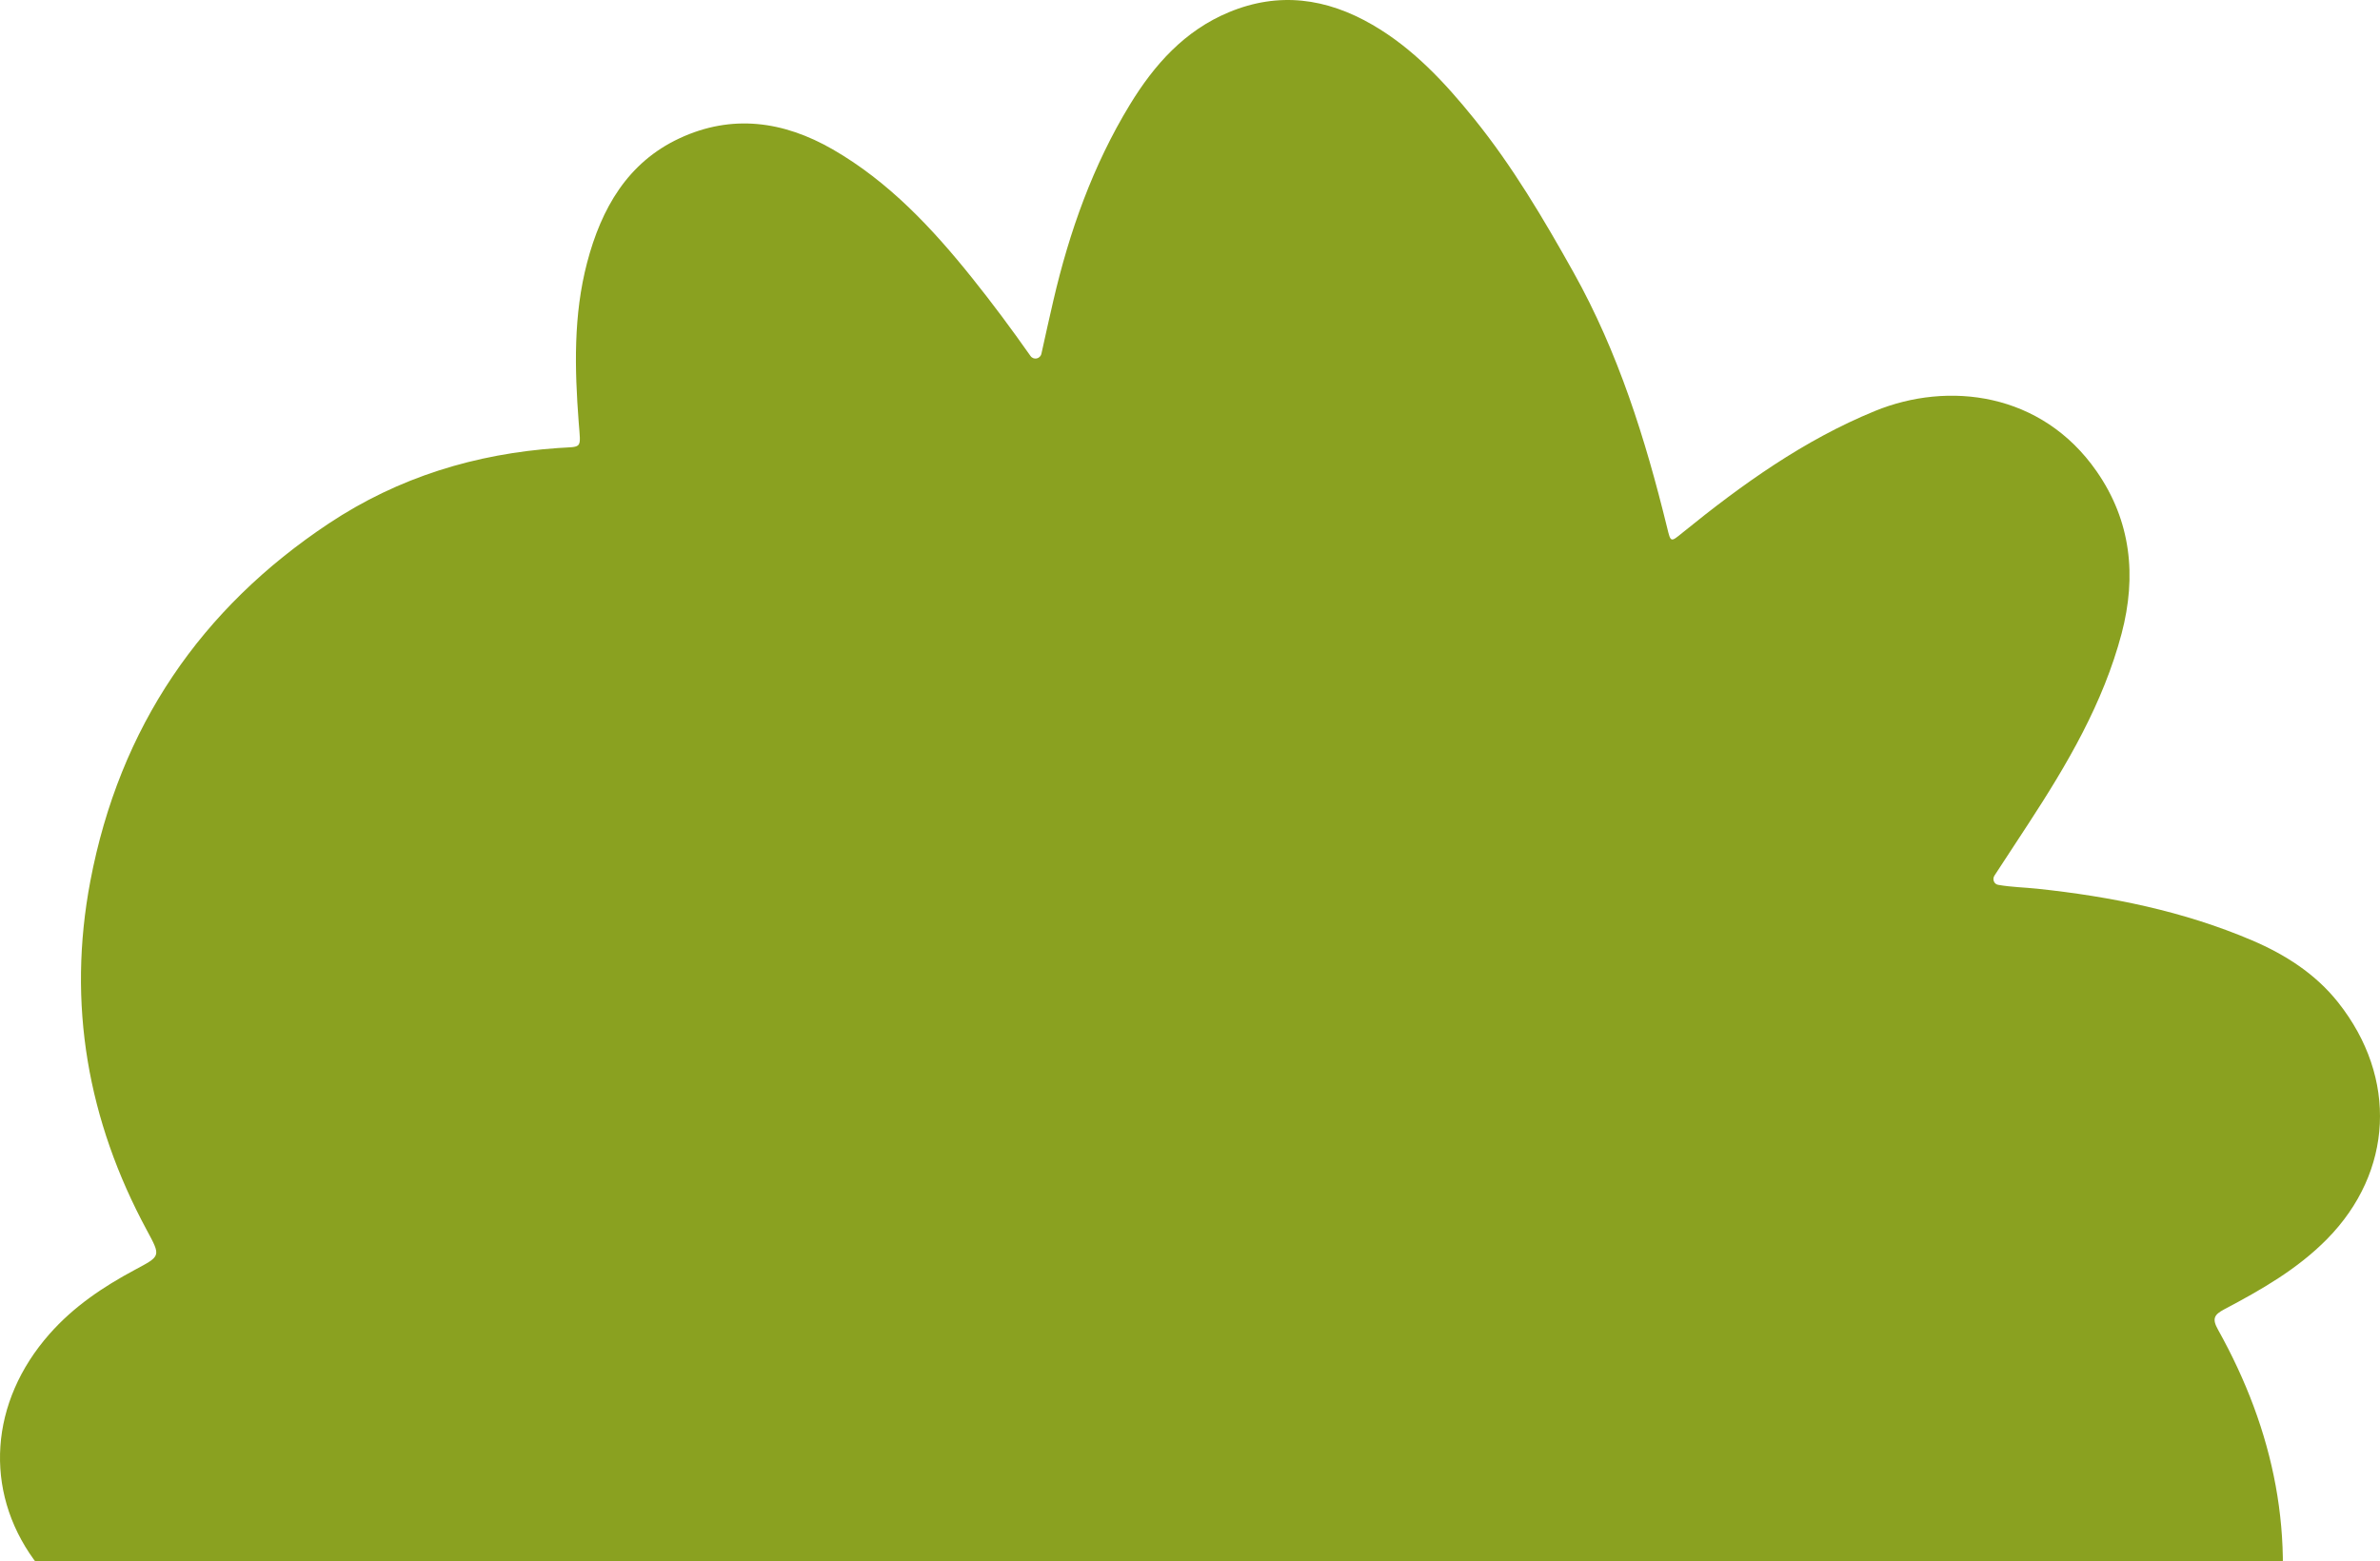 <?xml version="1.0" encoding="UTF-8"?> <svg xmlns="http://www.w3.org/2000/svg" width="605" height="397" viewBox="0 0 605 397" fill="none"><path d="M351.843 555.542C351.833 555.534 351.819 555.539 351.816 555.553C349.489 568.112 345.963 579.421 341.539 590.404C336.931 601.857 331.252 612.657 323.364 622.166C306.953 641.979 282.4 645.586 261.141 631.465C247.24 622.225 236.818 609.522 226.766 596.392C213.53 579.112 203.413 559.96 195.675 539.488C192.938 532.255 190.518 524.876 188.786 517.302C188.199 514.697 187.343 514.474 185.422 516.108C175.49 524.543 165.08 532.306 153.967 539.024C143.517 545.348 132.836 551.175 120.651 553.223C99.8 556.707 80.92 547.44 71.168 528.422C65.279 516.945 65.146 504.527 68.306 492.296C72.038 477.873 78.4 464.503 85.627 451.576C89.493 444.661 93.468 437.807 98.104 430.998C98.8 429.974 98.162 428.551 96.954 428.455C92.833 428.13 88.976 427.847 85.116 427.423C68.165 425.578 51.516 422.24 35.581 415.864C25.142 411.689 15.586 406.144 8.626 396.546C-4.137 378.941 -2.676 356.44 12.602 339.138C18.744 332.175 26.262 327.139 34.267 322.857C40.891 319.301 40.943 319.488 37.324 312.78C22.292 284.943 17.031 255.25 22.967 223.993C30.405 184.835 51.109 154.665 83.593 133.082C101.335 121.3 120.917 115.357 141.89 113.908C148.16 113.48 147.644 114.379 147.103 107.327C146.071 93.71 145.744 80.1 149.244 66.764C152.866 52.966 159.549 41.313 172.708 35.175C186.045 28.941 199.181 30.777 211.694 37.988C225.88 46.162 236.978 57.998 247.199 70.779C252.235 77.065 257.041 83.527 261.953 90.502C262.738 91.617 264.436 91.266 264.733 89.922C265.772 85.231 266.74 80.807 267.77 76.395C271.85 58.833 277.834 42.022 287.188 26.657C293.417 16.418 301.166 7.768 312.394 3.105C325.069 -2.163 337.16 -0.479 348.833 6.276C359.177 12.256 367.268 20.958 374.732 30.203C384.482 42.267 392.379 55.65 399.987 69.24C411.35 89.551 418.247 111.552 423.771 134.095C424.711 137.953 424.653 137.92 427.74 135.402C442.857 123.125 458.581 111.879 476.618 104.493C495.251 96.863 518.986 99.73 532.956 119.821C541.756 132.457 543.151 146.509 539.324 161.049C534.64 178.799 525.46 194.368 515.57 209.512C512.753 213.83 509.932 218.139 507.001 222.608C506.398 223.527 506.866 224.779 507.927 224.967C511.267 225.559 514.6 225.609 517.886 225.956C536.622 227.944 555.001 231.632 572.483 239.088C580.851 242.664 588.58 247.559 594.381 254.89C609.582 274.111 608.296 297.963 591.594 314.974C583.979 322.719 574.762 327.947 565.385 332.905C562.808 334.27 562.275 335.297 563.822 338.064C578.1 363.657 583.868 390.908 578.116 420.196C572.167 450.481 557.214 475.314 533.616 494.077C510.69 512.306 484.588 522.346 455.25 521.917C452.487 521.877 452.158 523.007 452.256 525.324C452.651 535.953 453.236 546.614 451.27 557.152C449.72 565.481 447.671 573.636 442.805 580.78C434.262 593.332 422.594 598.935 407.901 597.618C396.45 596.603 386.735 591.268 377.962 583.857C368.302 575.713 359.951 566.272 351.846 555.545C351.845 555.545 351.844 555.545 351.843 555.542Z" fill="#8AA120"></path></svg> 